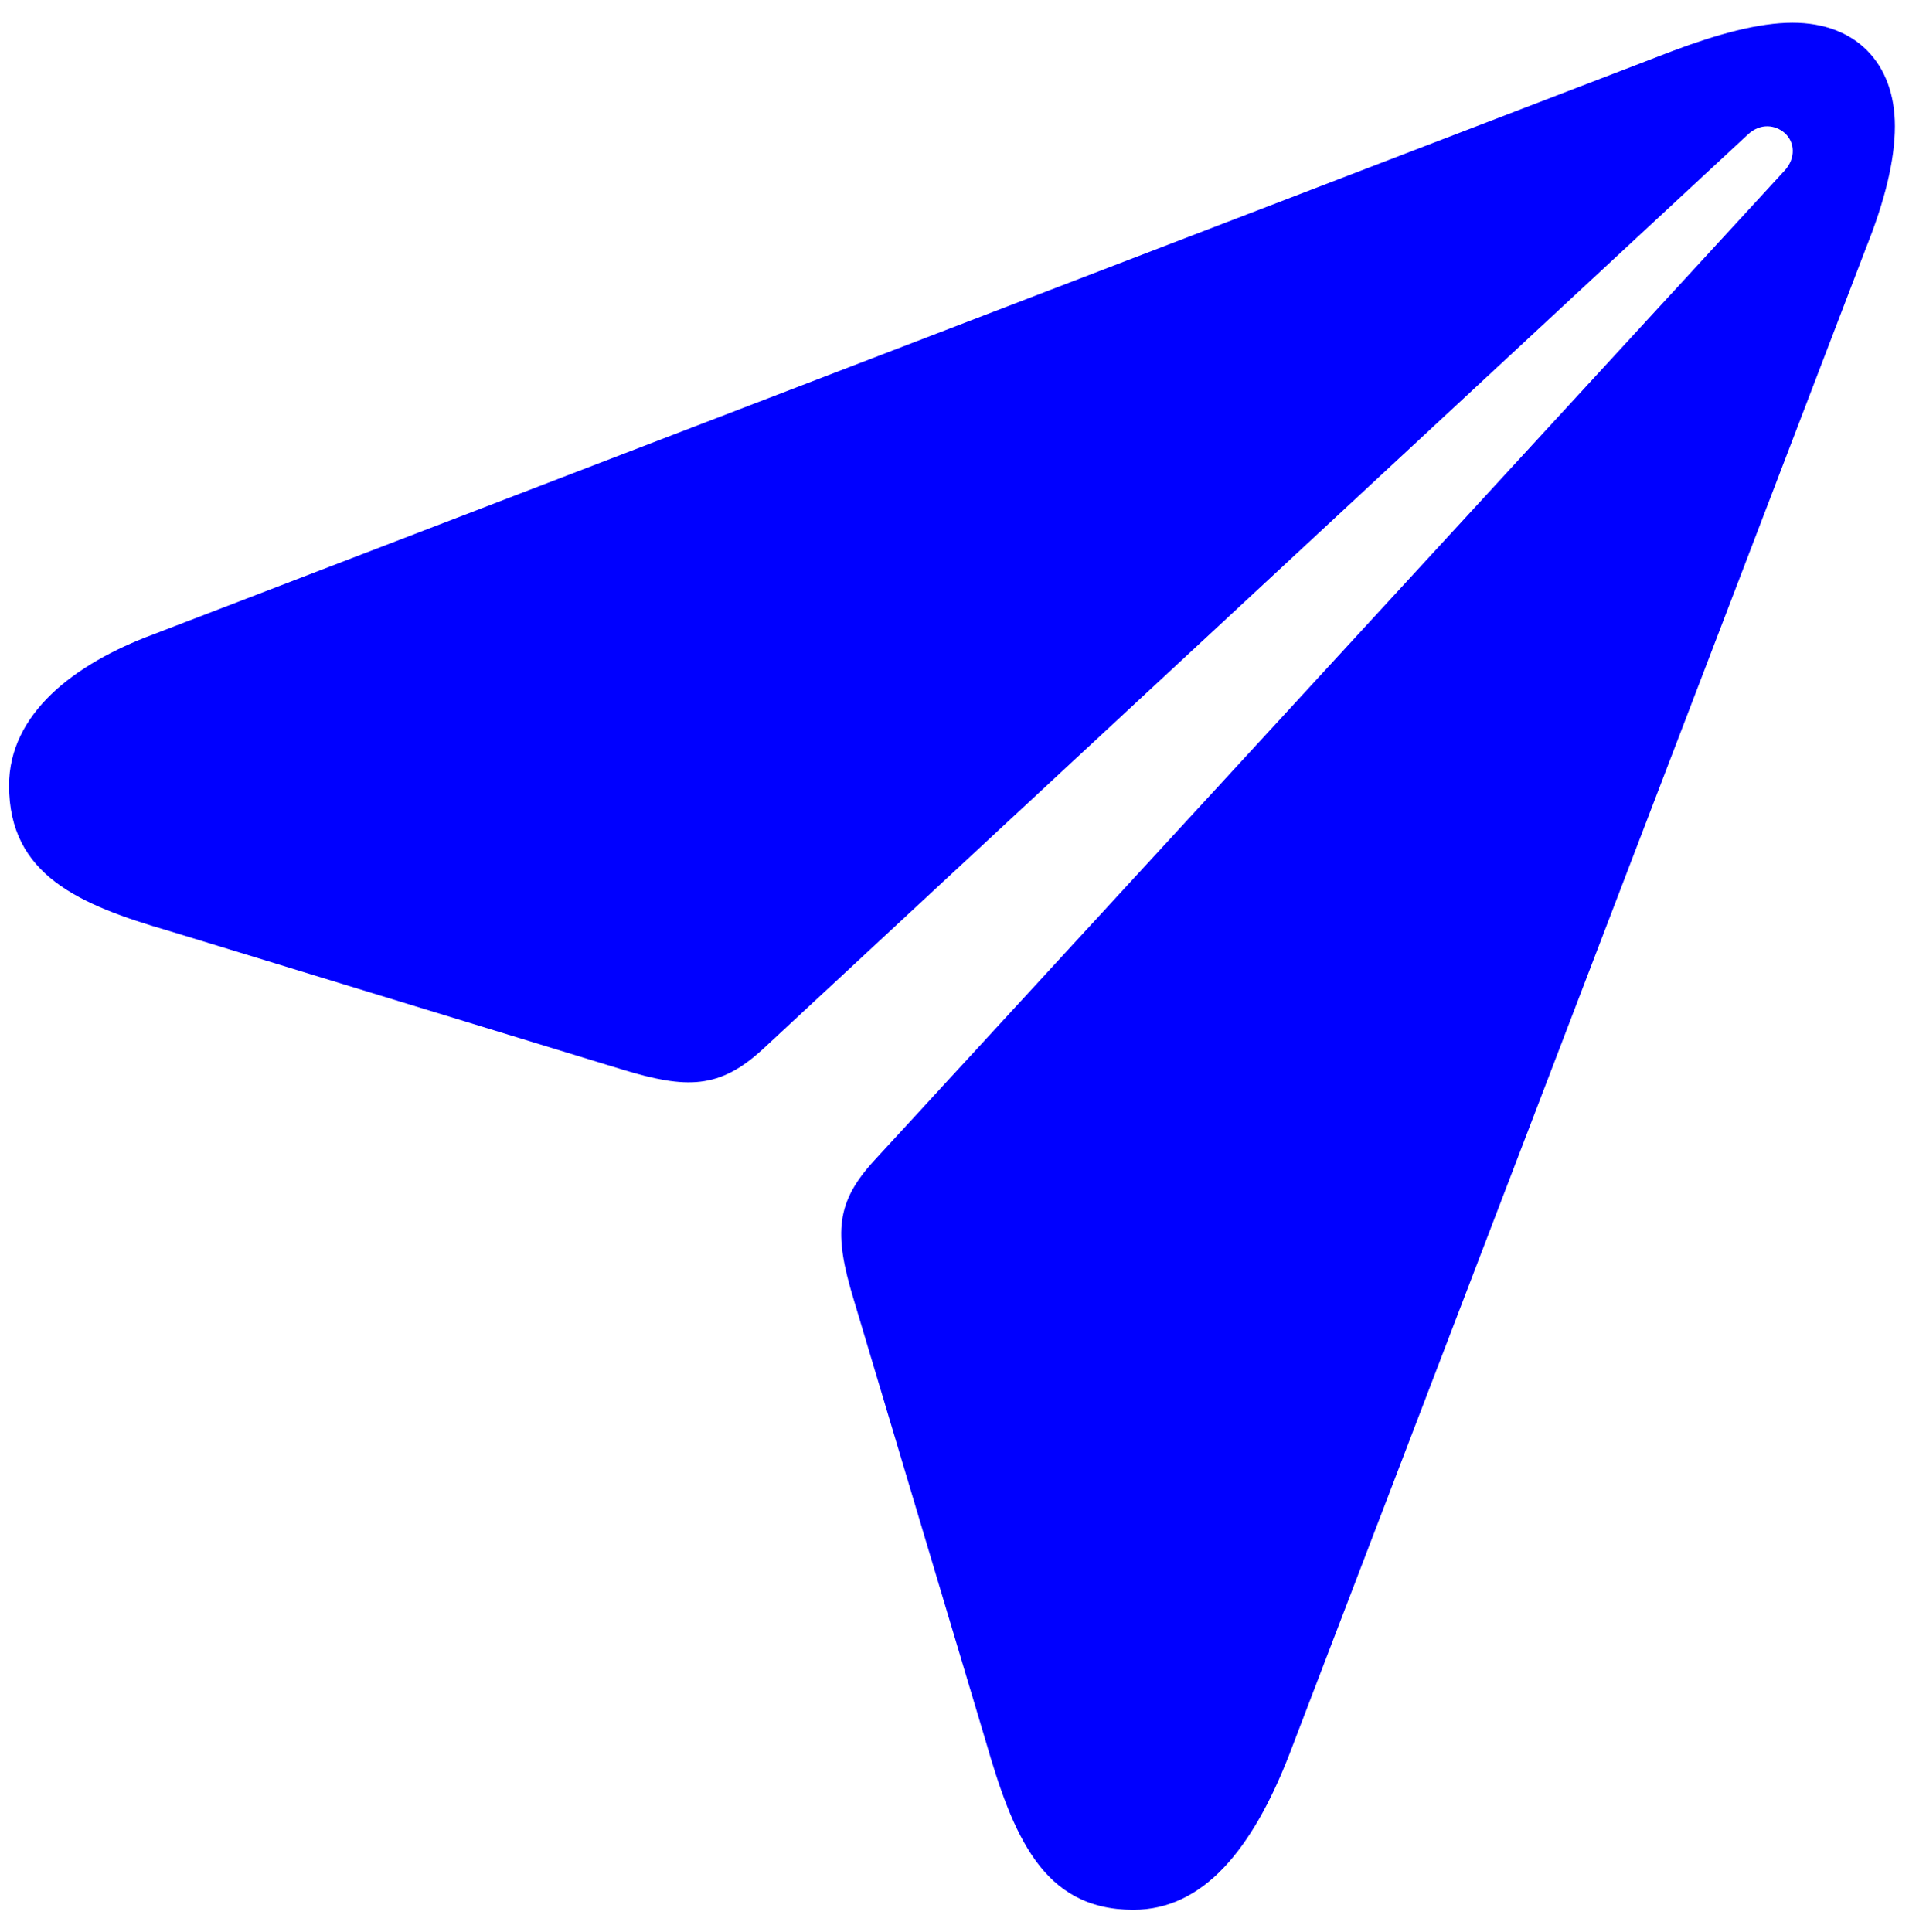 <?xml version="1.0" encoding="UTF-8"?>
<svg width="82px" height="83px" viewBox="0 0 82 83" version="1.1" xmlns="http://www.w3.org/2000/svg" xmlns:xlink="http://www.w3.org/1999/xlink">
    <title>Regular-S</title>
    <g id="Page-2" stroke="none" stroke-width="1" fill="none" fill-rule="evenodd">
        <g id="paperplane.fill" transform="translate(-1407, -621)" fill="blue" fill-rule="nonzero">
            <g id="Symbols" transform="translate(494.233, 620.414)">
                <g id="Regular-S" transform="translate(913.156, 1.562)">
                    <path d="M48.291,81.055 C51.318,81.055 53.418,78.418 54.98,74.414 L79.785,9.619 C80.566,7.666 81.006,5.908 81.006,4.443 C81.006,1.709 79.297,0 76.611,0 C75.147,0 73.389,0.488 71.436,1.221 L6.201,26.27 C2.783,27.539 -1.77635684e-15,29.688 -1.77635684e-15,32.764 C-1.77635684e-15,36.621 3.027,37.891 6.885,39.014 L26.367,44.971 C29.102,45.801 30.518,45.801 32.373,44.092 L74.707,4.785 C75.244,4.297 75.879,4.394 76.27,4.736 C76.709,5.127 76.758,5.811 76.27,6.348 L37.158,48.877 C35.547,50.635 35.4,51.953 36.279,54.834 L41.943,73.779 C43.115,77.832 44.385,81.055 48.291,81.055 Z" id="Path"></path>
                </g>
            </g>
        </g>
    </g>
</svg>